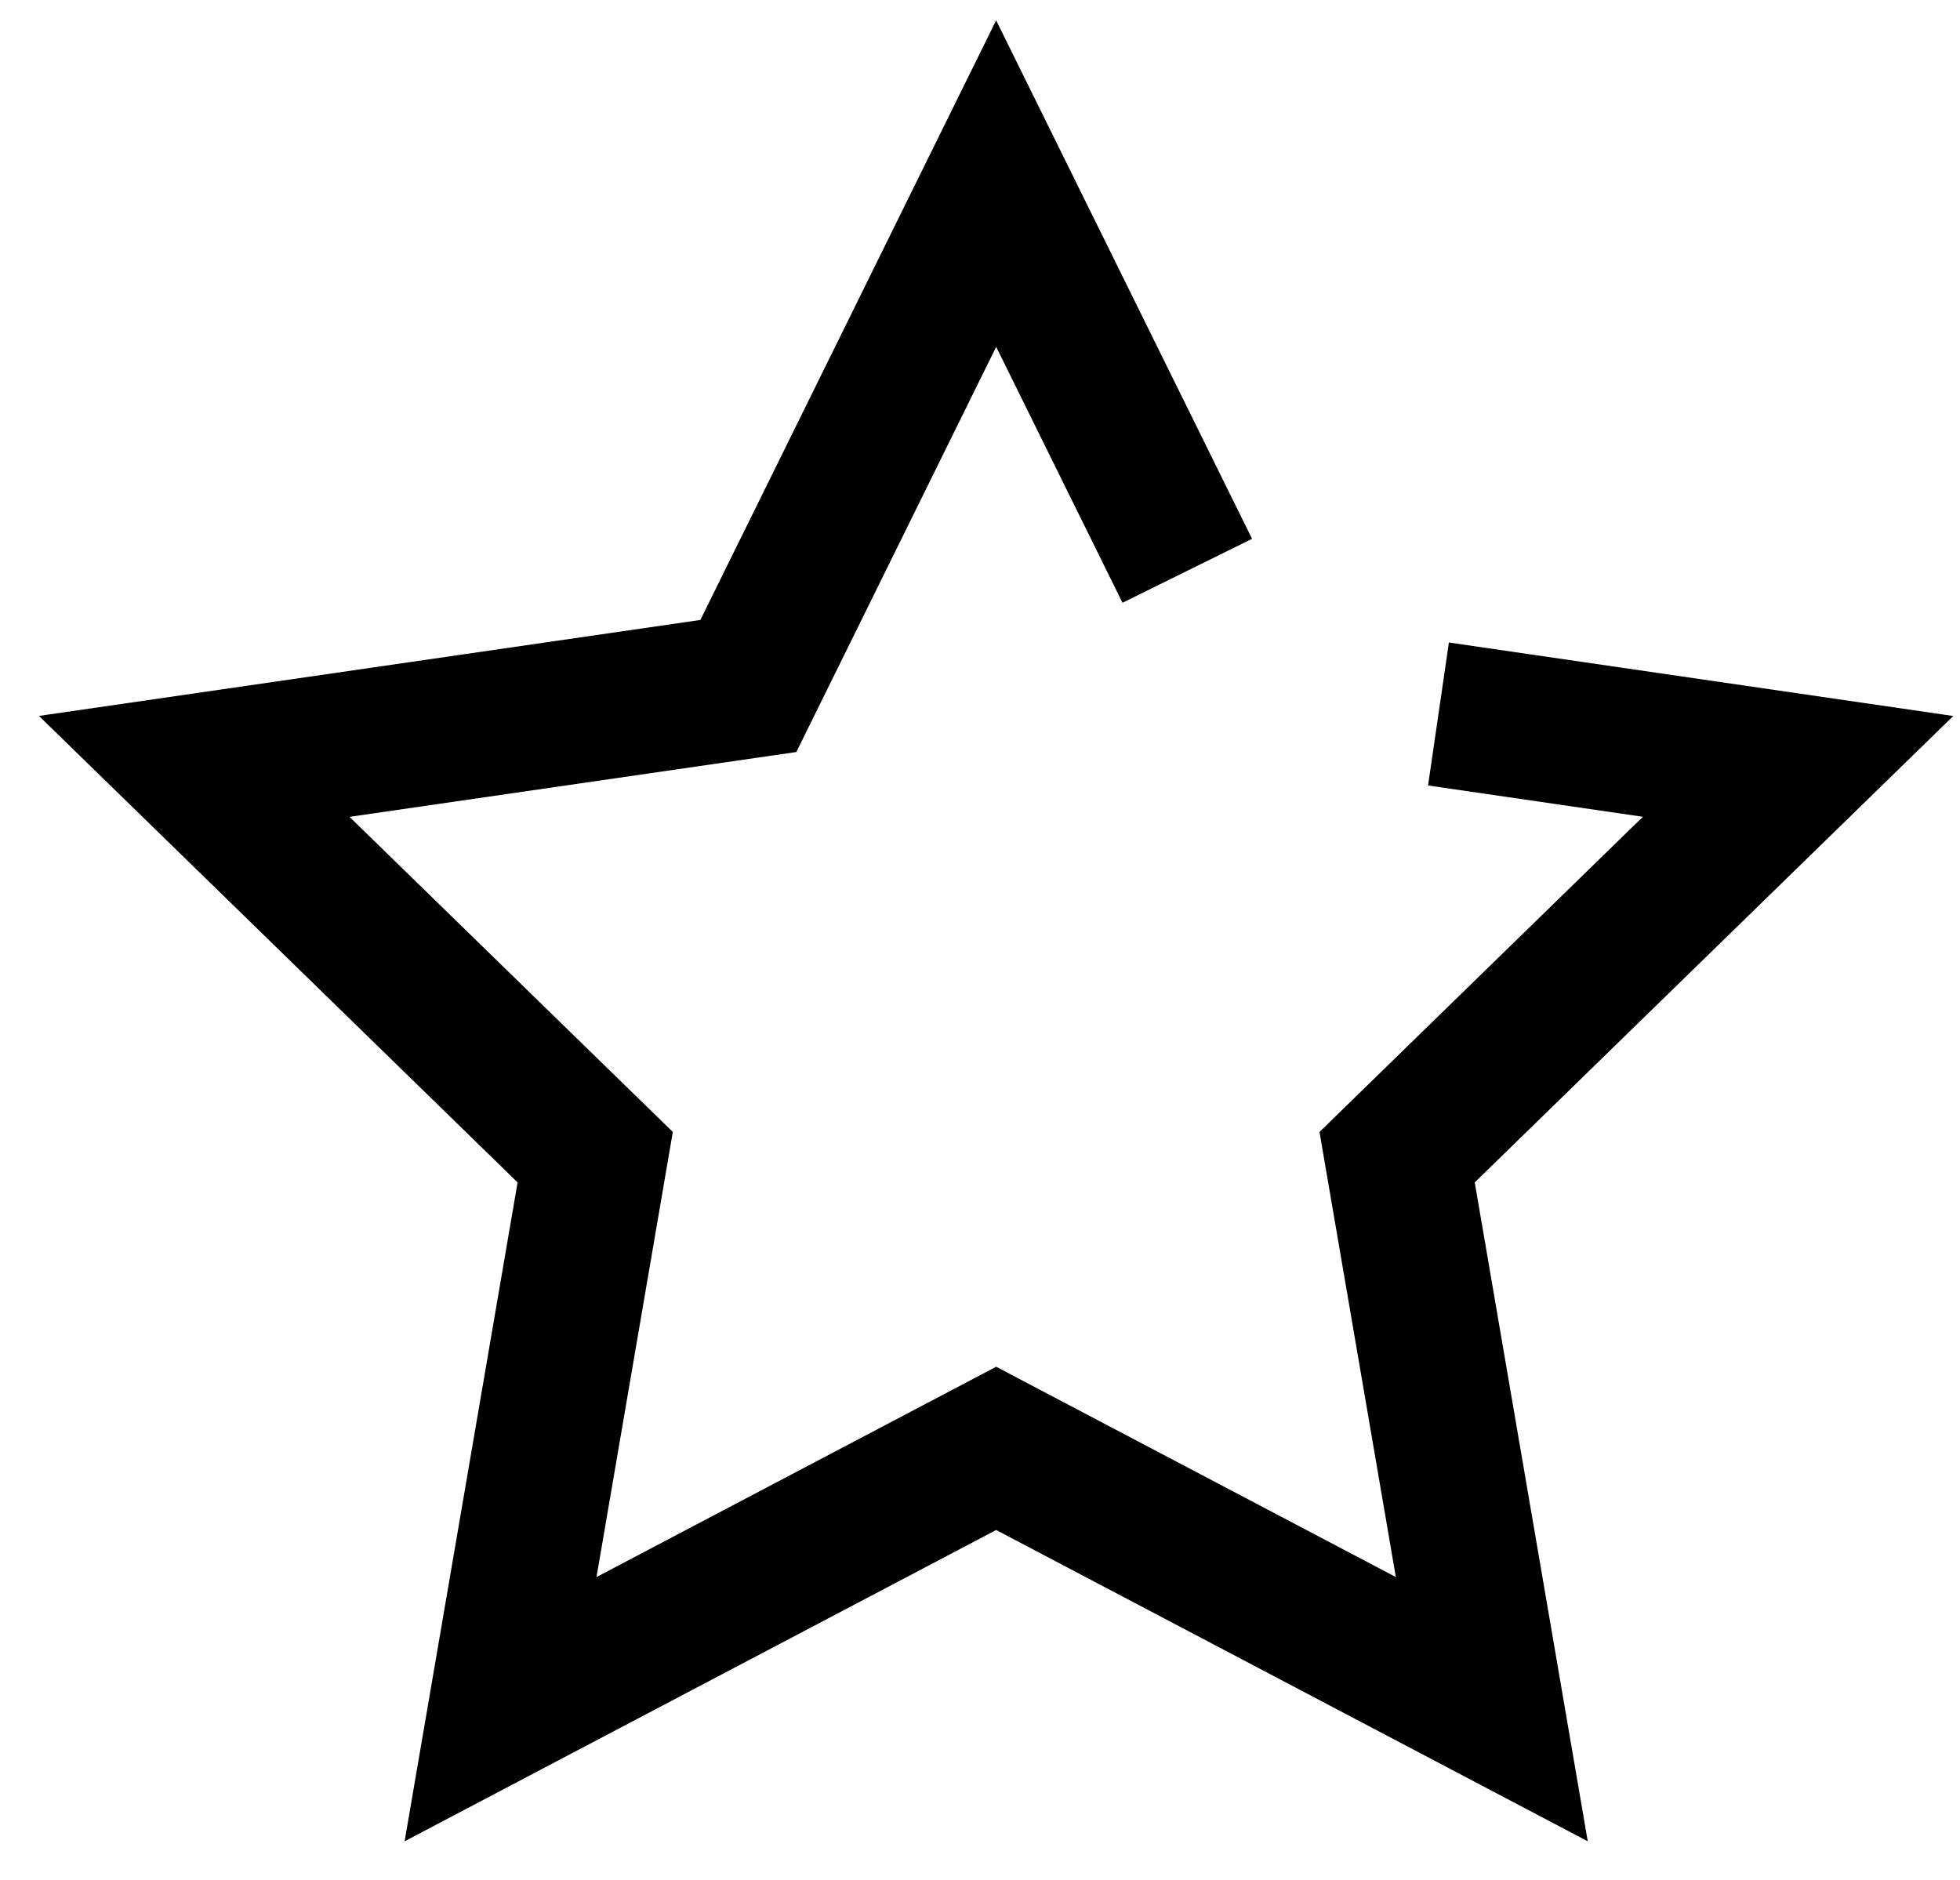 <svg xmlns="http://www.w3.org/2000/svg" width="49" height="47" viewBox="0 0 49 47">
  <polyline fill="none" stroke="#000" stroke-width="3.612" points="31.106 13.26 40.096 14.57 30.072 24.34 32.439 38.14 20.048 31.62 7.658 38.14 10.024 24.34 0 14.57 13.853 12.56 20.048 0 24.826 9.68" transform="translate(4.856 4.59)"/>
</svg>
